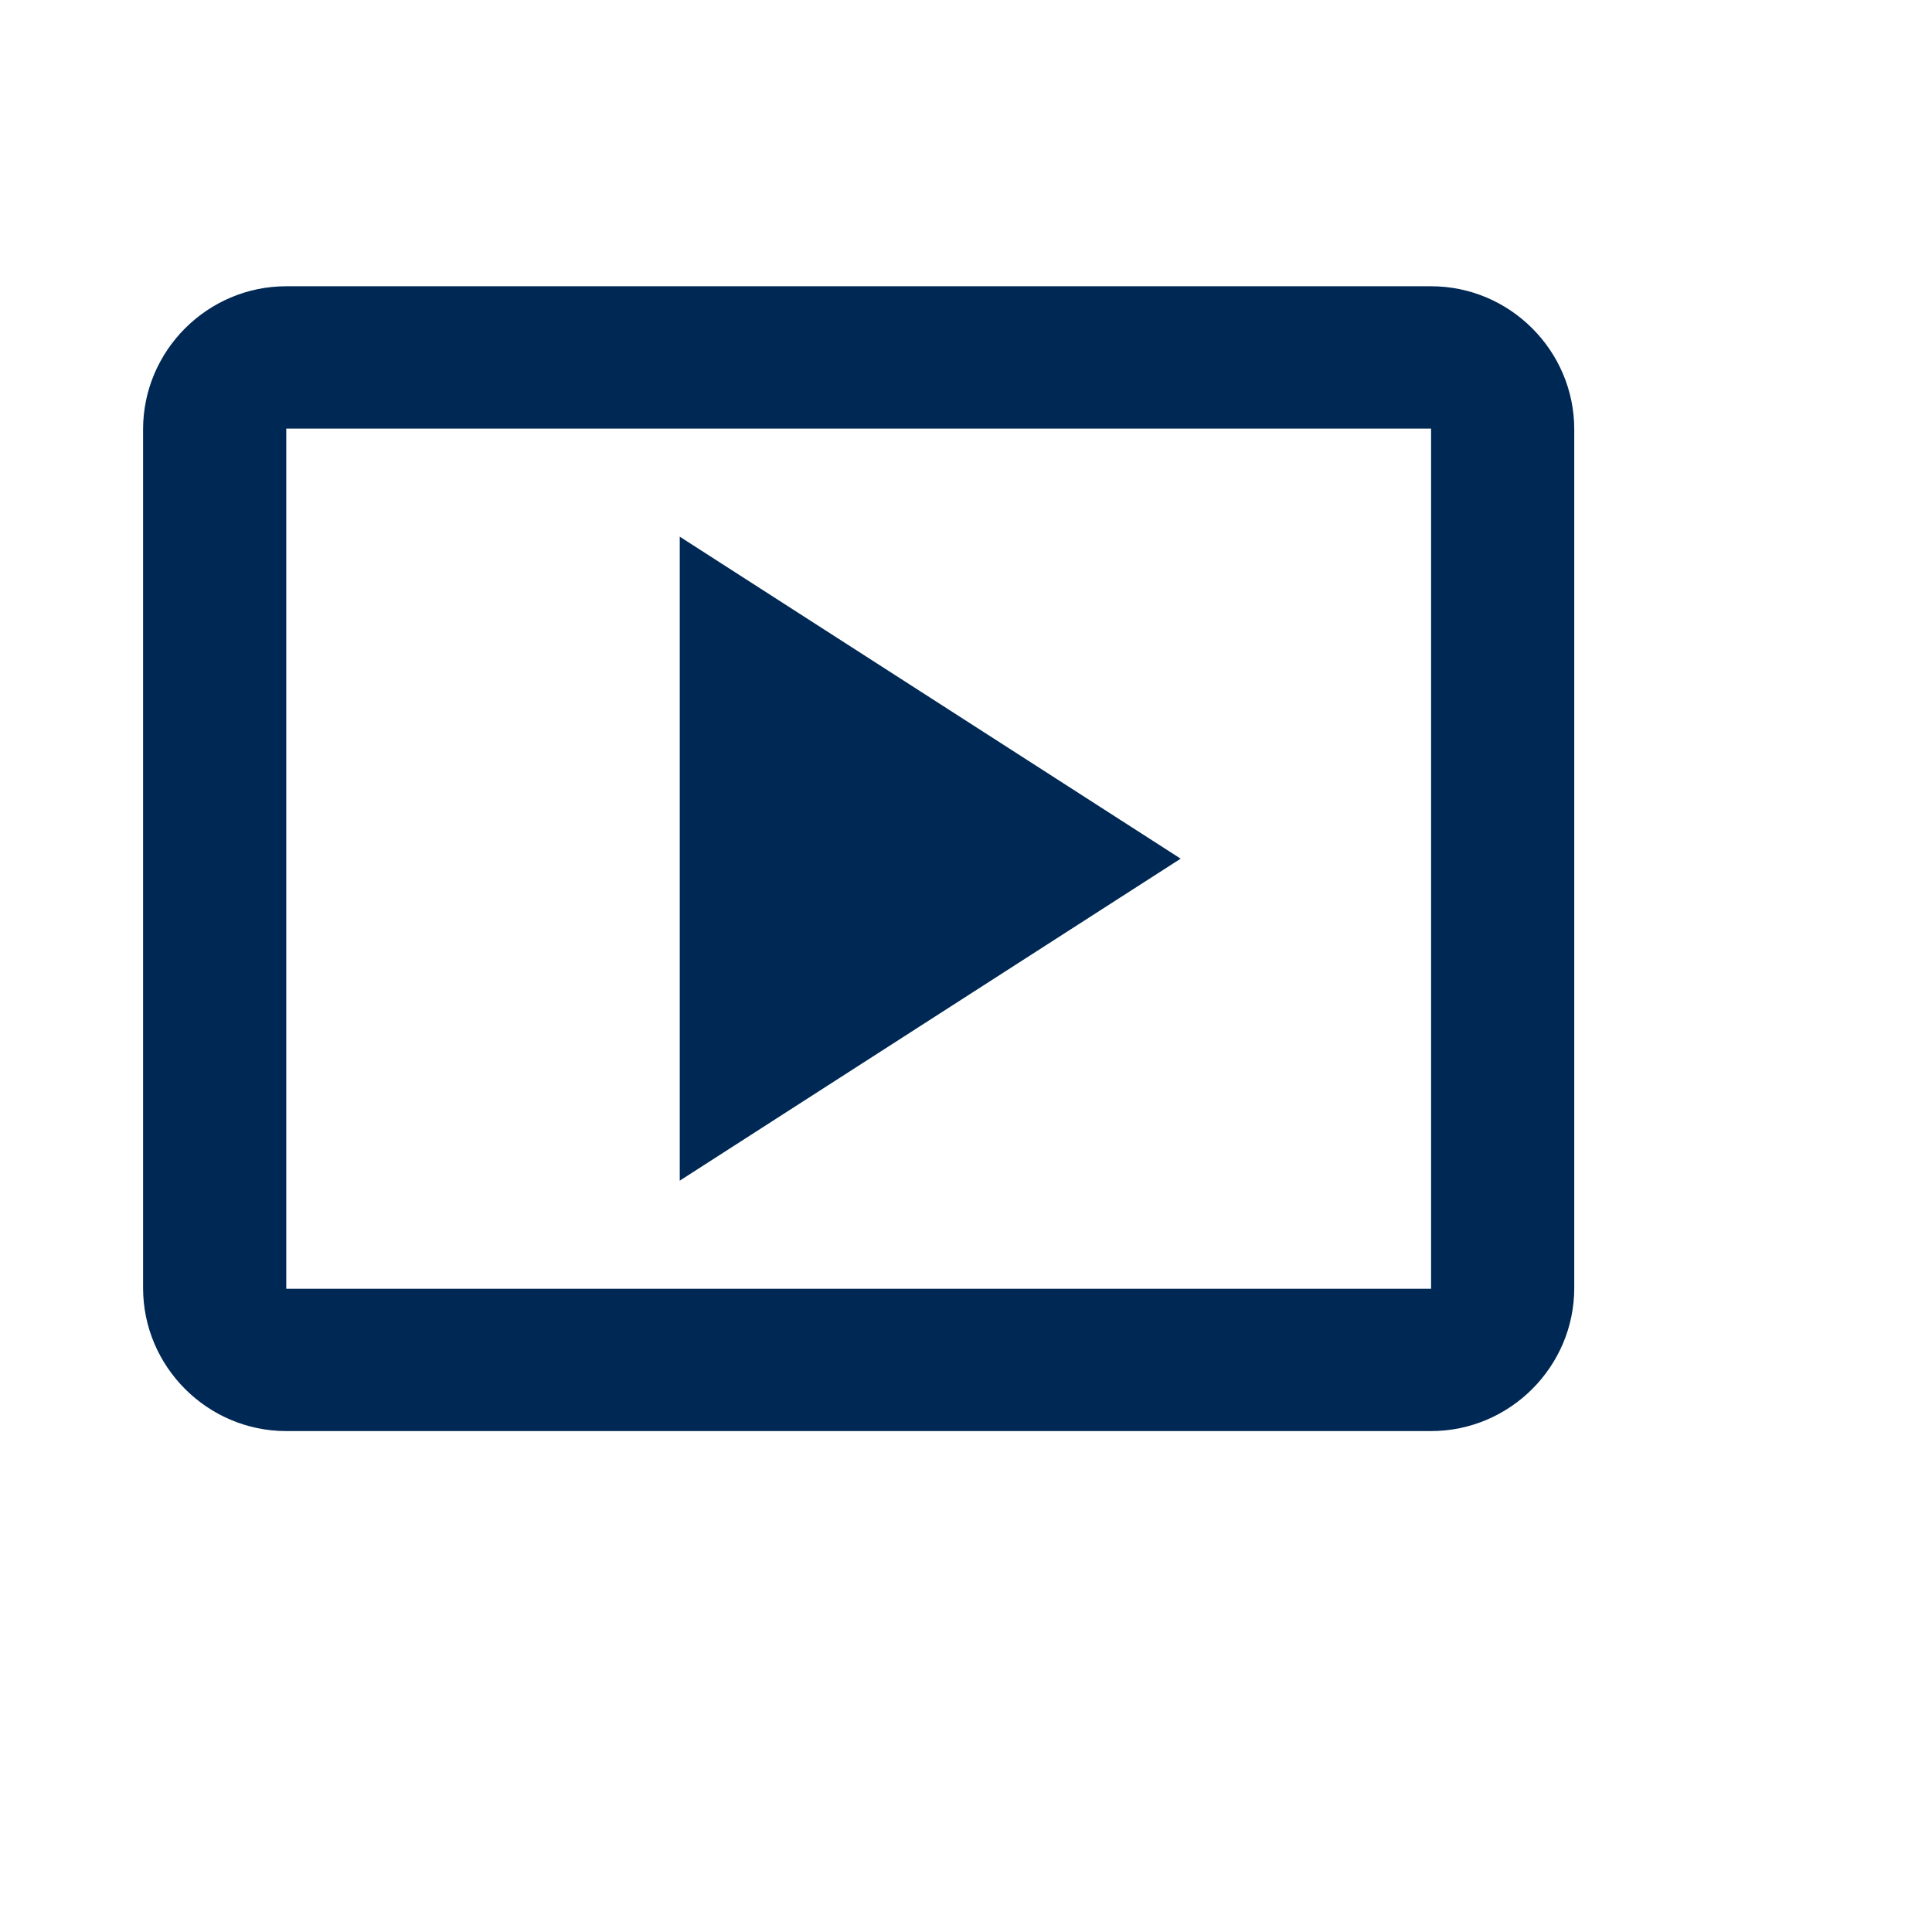 <svg width="18" height="18" viewBox="0 0 18 18" fill="none" xmlns="http://www.w3.org/2000/svg">
<g id="Book_icon">
<mask id="mask0_20261_12" style="mask-type:alpha" maskUnits="userSpaceOnUse" x="0" y="0" width="18" height="18">
<rect id="Bounding box" width="18" height="18" fill="#D9D9D9"/>
</mask>
<g mask="url(#mask0_20261_12)">
<g id="Vector">
<path d="M6.333 5V11L11 8L6.333 5Z" fill="#002854"/>
<path d="M13.333 2.667H2.667C1.933 2.667 1.333 3.267 1.333 4V12C1.333 12.733 1.933 13.333 2.667 13.333H13.333C14.067 13.333 14.667 12.733 14.667 12V4C14.667 3.267 14.067 2.667 13.333 2.667ZM13.333 12.007H2.667V3.993H13.333V12.007Z" fill="#002854"/>
</g>
</g>
</g>
</svg>
